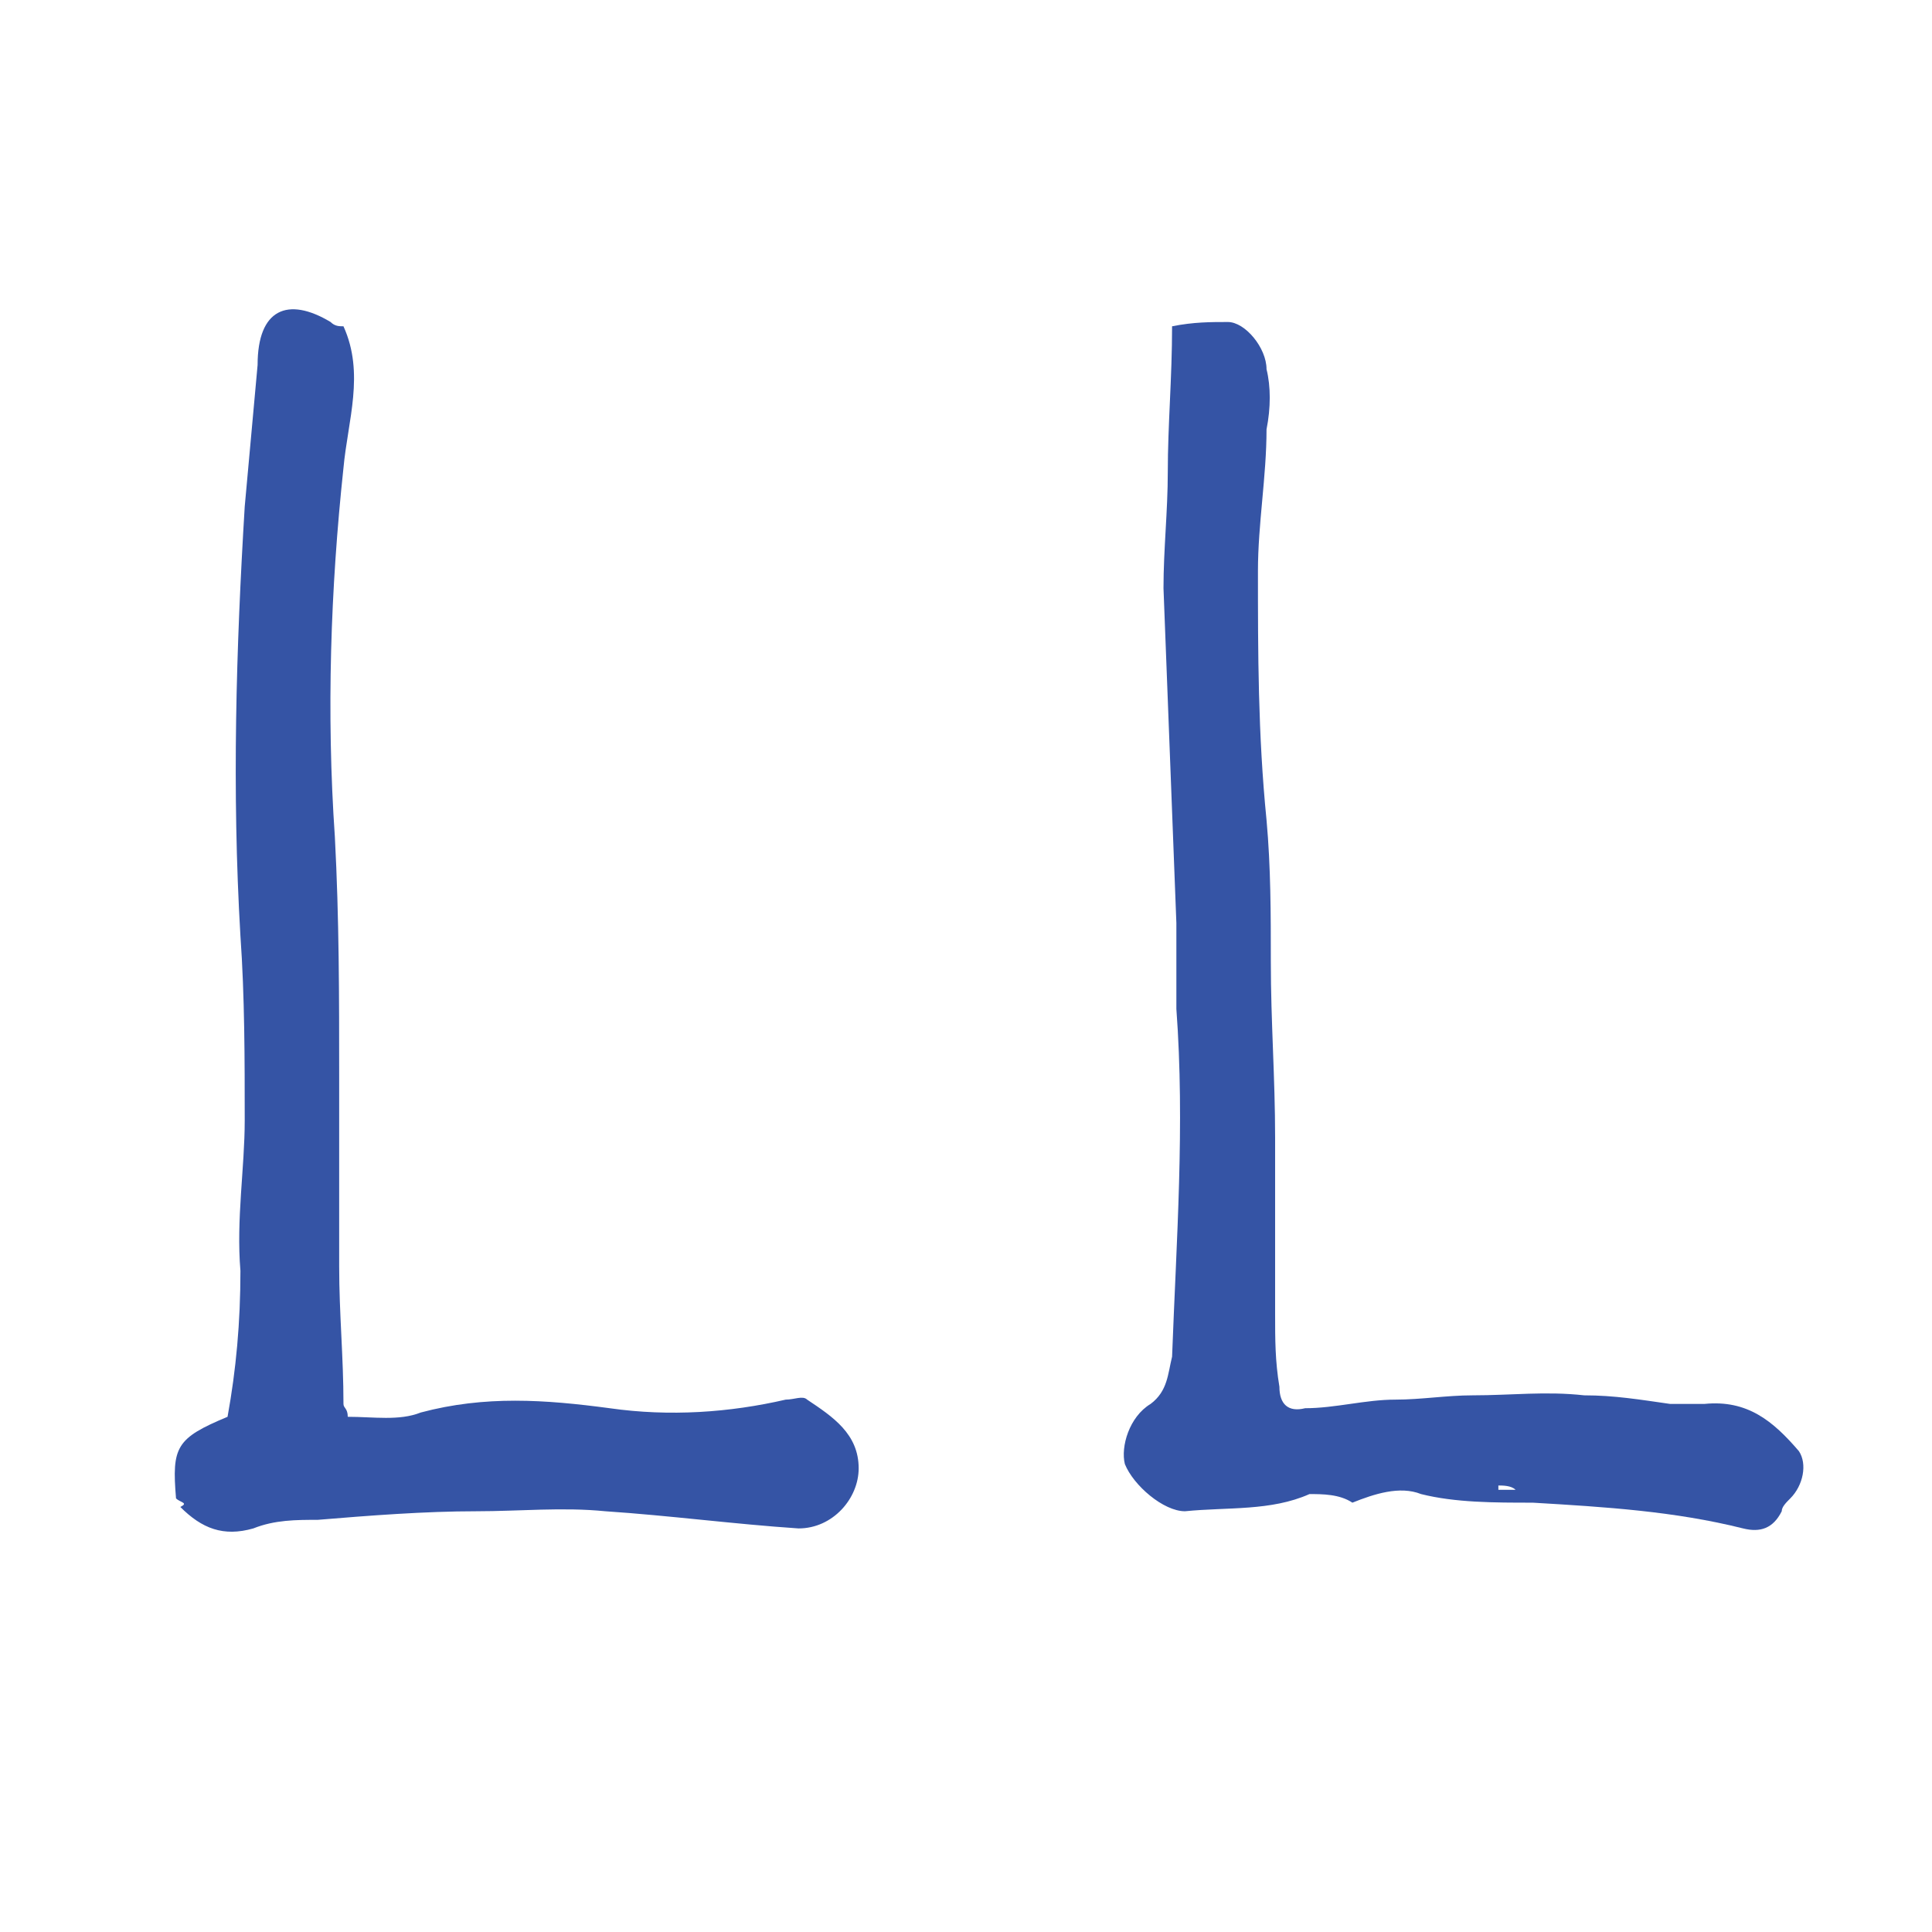 <?xml version="1.0" encoding="UTF-8"?> <svg xmlns="http://www.w3.org/2000/svg" xmlns:xlink="http://www.w3.org/1999/xlink" version="1.1" id="Layer_1" x="0px" y="0px" viewBox="0 0 45 45" style="enable-background:new 0 0 45 45;" xml:space="preserve"> <style type="text/css"> .st0{fill:#3554A5;} </style> <path class="st0" d="M4.1,34.9c-0.1-1.2,0-1.4,1.2-1.9c0.2-1.1,0.3-2.2,0.3-3.4c-0.1-1.2,0.1-2.4,0.1-3.5c0-1.4,0-2.9-0.1-4.3 c-0.2-3.4-0.1-6.7,0.1-10c0.1-1.1,0.2-2.2,0.3-3.3C6,7.2,6.7,6.9,7.7,7.5c0.1,0.1,0.2,0.1,0.3,0.1C8.5,8.7,8.1,9.8,8,10.9 c-0.3,2.8-0.4,5.7-0.2,8.6c0.1,1.9,0.1,3.7,0.1,5.6c0,1.5,0,2.9,0,4.4c0,1.1,0.1,2.1,0.1,3.2c0,0.1,0.1,0.1,0.1,0.3 c0.6,0,1.2,0.1,1.7-0.1c1.5-0.4,2.9-0.3,4.4-0.1c1.4,0.2,2.8,0.1,4.1-0.2c0.2,0,0.4-0.1,0.5,0c0.6,0.4,1.2,0.8,1.2,1.6 c0,0.7-0.6,1.4-1.4,1.4c-1.5-0.1-3-0.3-4.5-0.4c-1-0.1-2,0-3,0c-1.2,0-2.5,0.1-3.7,0.2c-0.5,0-1,0-1.5,0.2c-0.7,0.2-1.2,0-1.7-0.5 C4.4,35,4.2,35,4.1,34.9z"></path> <path class="st0" d="M30.5,34.8c-0.9,0.4-1.9,0.3-2.9,0.4c-0.5,0-1.2-0.6-1.4-1.1c-0.1-0.4,0.1-1.1,0.6-1.4c0.4-0.3,0.4-0.7,0.5-1.1 c0.1-2.7,0.3-5.4,0.1-8.1c0-0.7,0-1.3,0-2c-0.1-2.6-0.2-5.2-0.3-7.8c0-0.9,0.1-1.8,0.1-2.7c0-1.1,0.1-2.2,0.1-3.4 c0.5-0.1,0.9-0.1,1.3-0.1c0.4,0,0.9,0.6,0.9,1.1c0.1,0.4,0.1,0.9,0,1.4c0,1.1-0.2,2.2-0.2,3.3c0,1.9,0,3.8,0.2,5.8 c0.1,1.1,0.1,2.2,0.1,3.3c0,1.4,0.1,2.7,0.1,4.1c0,1.4,0,2.7,0,4.1c0,0.6,0,1.1,0.1,1.7c0,0.4,0.2,0.6,0.6,0.5 c0.7,0,1.4-0.2,2.1-0.2c0.6,0,1.2-0.1,1.8-0.1c0.9,0,1.7-0.1,2.6,0c0.7,0,1.3,0.1,2,0.2c0.3,0,0.5,0,0.8,0c1-0.1,1.6,0.4,2.2,1.1 c0.2,0.3,0.1,0.8-0.2,1.1c-0.1,0.1-0.2,0.2-0.2,0.3c-0.2,0.4-0.5,0.5-0.9,0.4c-1.6-0.4-3.2-0.5-4.9-0.6c-0.9,0-1.8,0-2.6-0.2 c-0.5-0.2-1.1,0-1.6,0.2C31.2,34.8,30.8,34.8,30.5,34.8C30.5,34.9,30.5,34.8,30.5,34.8z M34.9,34.6c0,0,0,0.1,0,0.1 c0.1,0,0.3,0,0.4,0c0,0,0,0,0,0C35.2,34.6,35,34.6,34.9,34.6z"></path> </svg> 